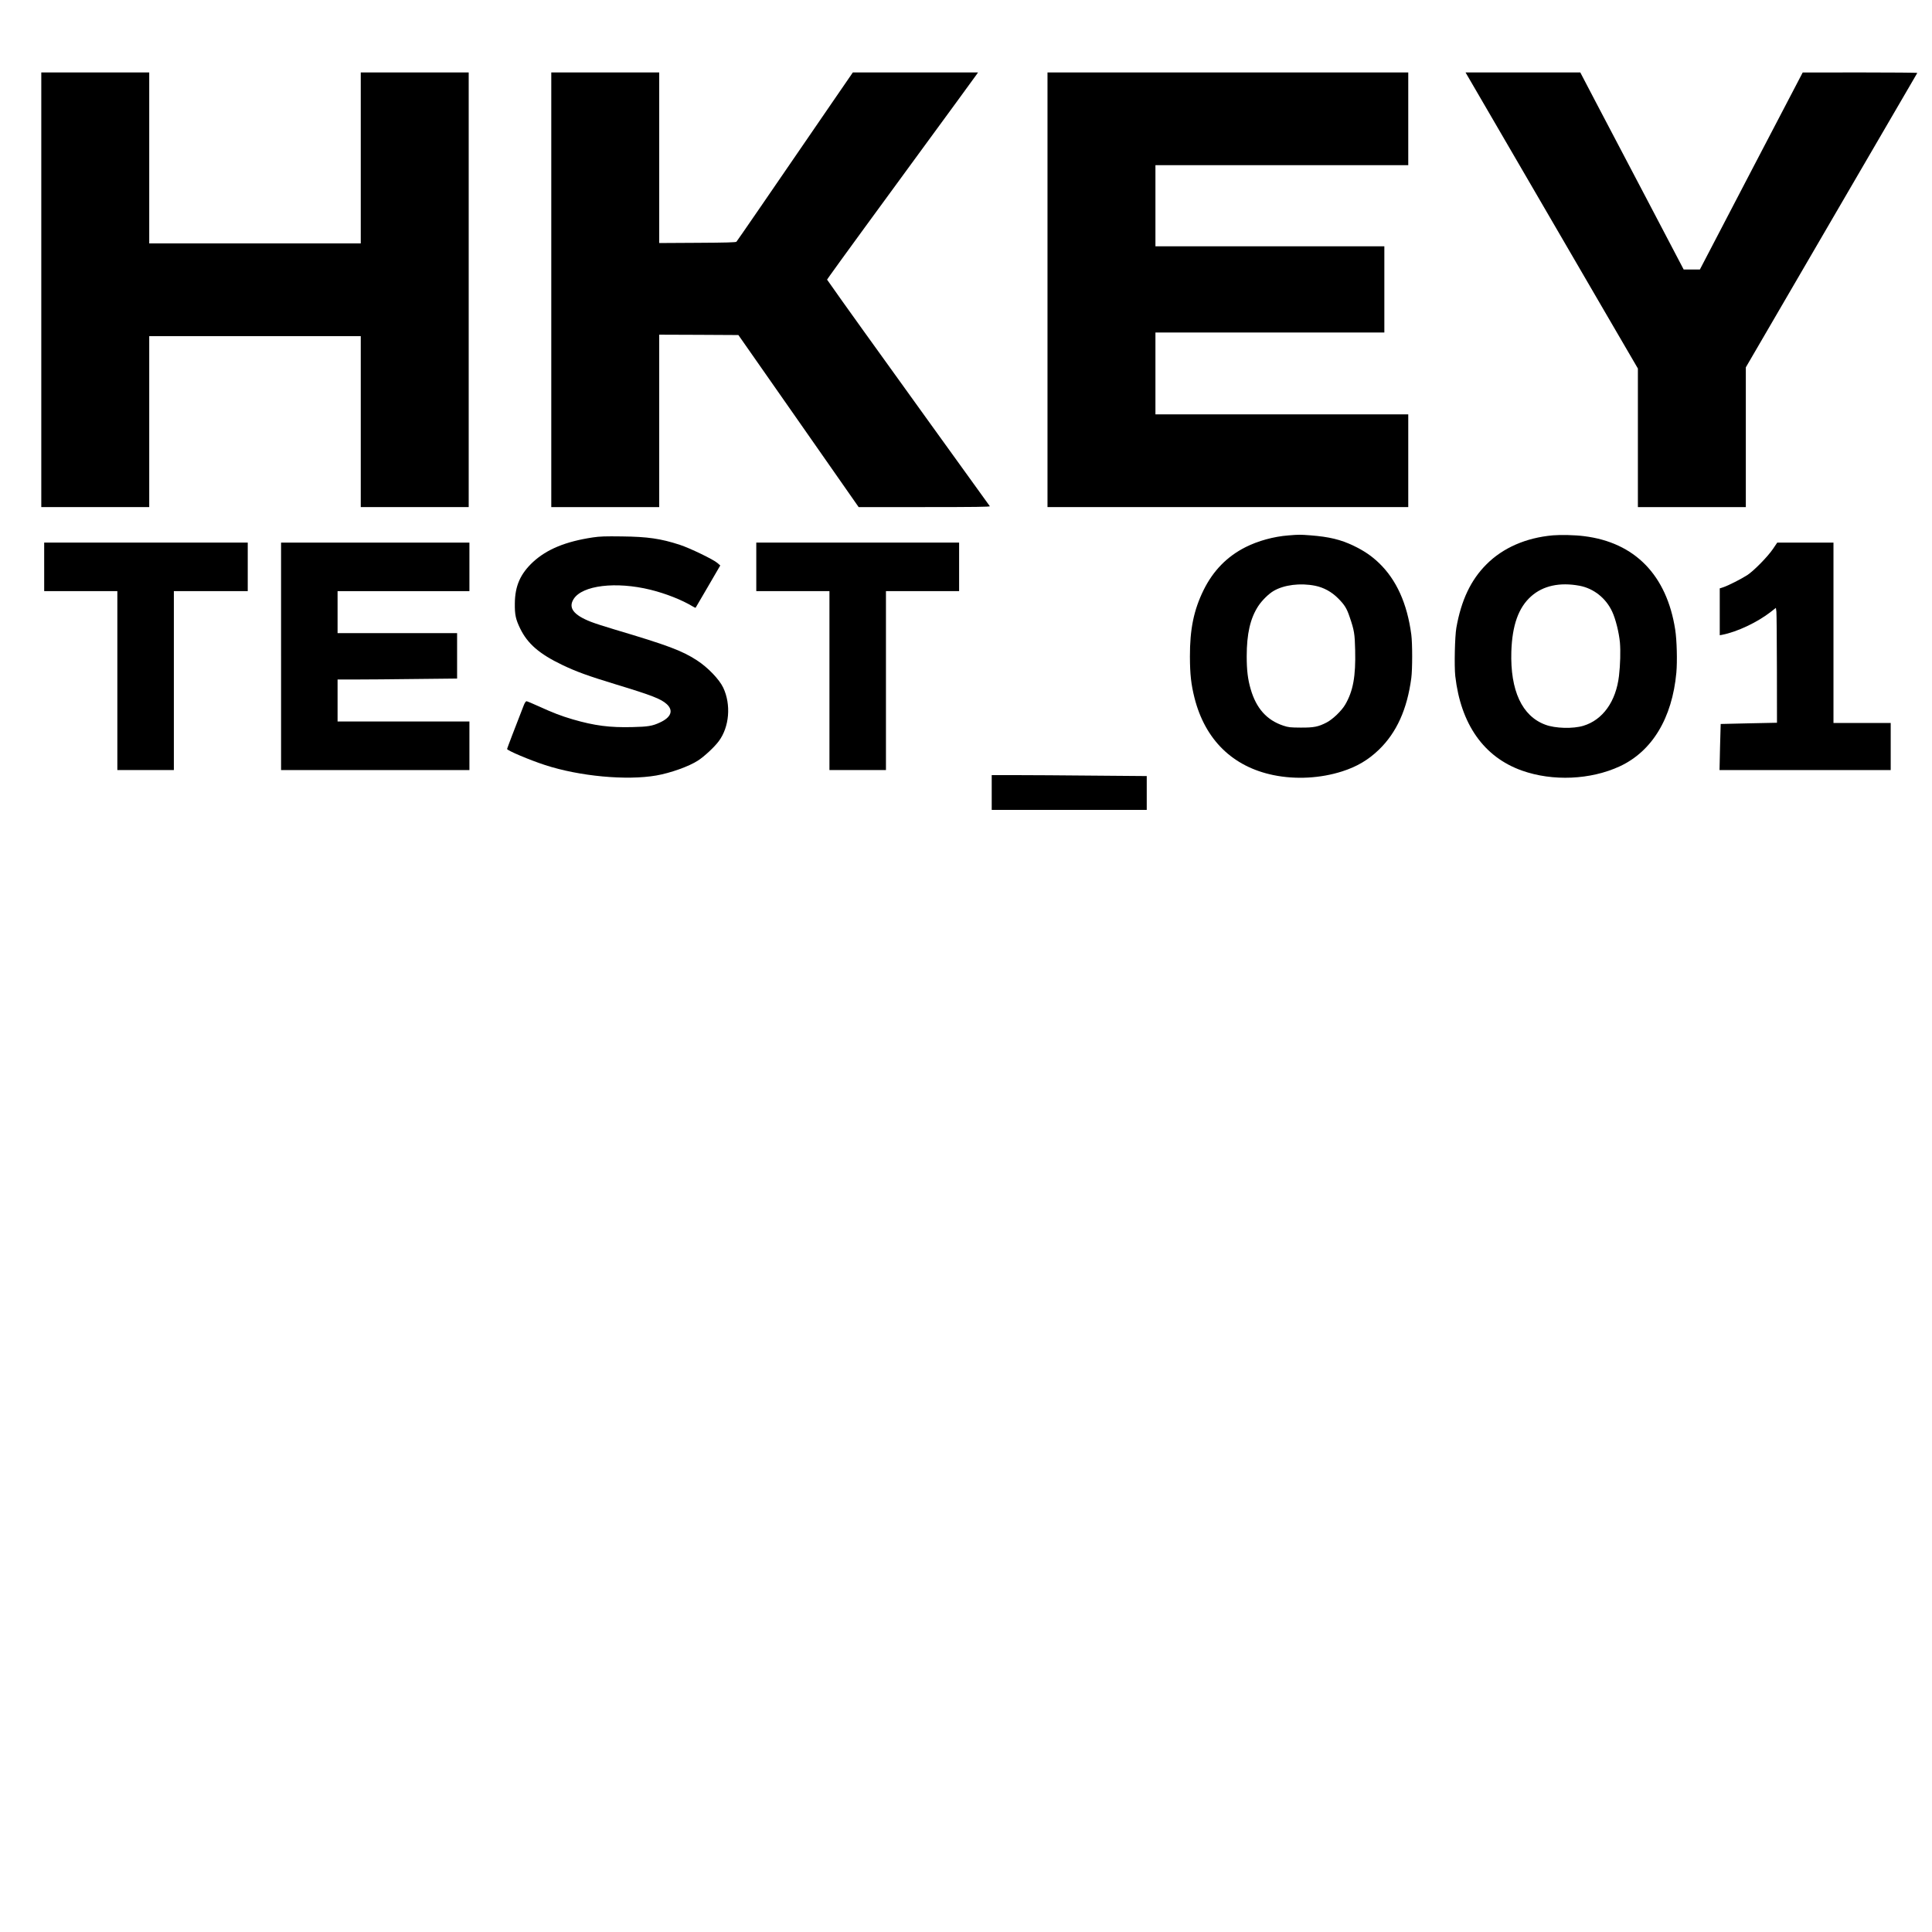 <?xml version="1.0" encoding="UTF-8" standalone="yes"?>
<svg version="1.0" xmlns="http://www.w3.org/2000/svg" width="2000pt" height="2000pt" viewBox="0 0 2667 2667" preserveAspectRatio="xMidYMid meet">
  <g transform="translate(0,2667) scale(0.1,-0.1)" fill="#000000" stroke="none">
    <path d="M570 22670 l0 -3000 745 0 745 0 0 1180 0 1180 1460 0 1460 0 0
-1180 0 -1180 745 0 745 0 0 3000 0 3000 -745 0 -745 0 0 -1180 0 -1180 -1460
0 -1460 0 0 1180 0 1180 -745 0 -745 0 0 -3000z"/>
    <path d="M7610 22670 l0 -3000 745 0 745 0 0 1190 0 1190 546 -2 547 -3 830
-1187 830 -1188 909 0 c696 0 907 3 902 12 -4 6 -368 511 -809 1122 -733 1017
-1285 1785 -1394 1944 l-44 62 44 63 c76 109 762 1049 1274 1747 284 386 711
972 744 1018 l22 32 -864 0 -864 0 -249 -362 c-926 -1351 -1348 -1965 -1358
-1975 -8 -9 -145 -13 -539 -15 l-527 -3 0 1178 0 1177 -745 0 -745 0 0 -3000z"/>
    <path d="M14460 22670 l0 -3000 2490 0 2490 0 0 640 0 640 -1745 0 -1745 0 0
565 0 565 1580 0 1580 0 0 595 0 595 -1580 0 -1580 0 0 560 0 560 1745 0 1745
0 0 640 0 640 -2490 0 -2490 0 0 -3000z"/>
    <path d="M20264 25613 c572 -983 1528 -2626 1882 -3234 l464 -796 0 -956 0
-957 745 0 745 0 0 965 0 964 1181 2028 c650 1115 1183 2031 1186 2036 2 4
-353 7 -789 7 l-793 -1 -710 -1359 -709 -1360 -112 0 -112 0 -497 948 c-274
521 -595 1133 -714 1359 l-216 413 -792 0 -792 0 33 -57z"/>
    <path d="M17785 19279 c-199 -15 -419 -75 -589 -161 -257 -129 -449 -326 -581
-593 -136 -277 -190 -540 -189 -920 1 -244 16 -381 63 -568 146 -579 528 -952
1091 -1067 308 -63 650 -44 949 52 203 65 360 158 506 299 245 237 390 559
447 989 16 123 16 478 0 600 -57 430 -206 759 -449 991 -101 96 -205 167 -347
235 -179 86 -339 124 -596 144 -147 11 -158 11 -305 -1z m370 -695 c118 -24
226 -83 315 -172 90 -90 121 -139 161 -259 63 -183 71 -233 76 -456 9 -364
-28 -567 -138 -755 -51 -86 -171 -201 -255 -245 -116 -60 -176 -72 -359 -71
-145 1 -167 3 -240 27 -228 76 -373 238 -450 503 -40 137 -55 260 -55 454 0
311 49 524 159 693 52 79 143 169 213 210 144 84 368 112 573 71z"/>
    <path d="M21436 19280 c-370 -33 -689 -172 -916 -400 -216 -215 -349 -496
-416 -876 -21 -120 -30 -527 -15 -666 76 -667 396 -1120 922 -1306 424 -150
946 -127 1348 59 447 207 724 665 782 1293 14 157 7 448 -16 595 -117 752
-558 1204 -1260 1290 -124 16 -320 20 -429 11z m369 -696 c195 -37 364 -171
450 -357 48 -103 94 -288 107 -427 10 -117 5 -308 -13 -460 -41 -352 -223
-608 -492 -689 -142 -43 -388 -37 -525 15 -322 119 -485 472 -469 1009 12 365
99 608 273 763 165 147 395 197 669 146z"/>
    <path d="M8182 19251 c-373 -56 -633 -163 -824 -339 -175 -163 -249 -331 -251
-572 -2 -156 12 -219 73 -345 102 -211 266 -353 584 -505 192 -92 355 -151
742 -269 491 -149 619 -199 698 -271 96 -89 61 -183 -97 -255 -102 -47 -161
-57 -377 -62 -312 -8 -523 19 -825 107 -159 47 -267 88 -471 181 -83 38 -158
69 -166 69 -9 0 -24 -22 -36 -52 -115 -294 -232 -600 -232 -607 0 -21 309
-152 524 -222 474 -155 1126 -216 1537 -144 195 34 453 126 576 207 87 57 225
185 285 266 147 197 172 505 62 739 -55 116 -215 282 -364 378 -207 134 -402
207 -1135 425 -132 39 -280 87 -330 107 -239 94 -313 193 -236 314 119 189
583 245 1060 128 211 -52 434 -140 583 -230 21 -13 39 -21 41 -18 2 2 79 134
172 294 l168 289 -39 34 c-56 49 -379 205 -519 251 -264 86 -444 112 -800 116
-232 3 -301 1 -403 -14z"/>
    <path d="M610 18845 l0 -335 505 0 505 0 0 -1235 0 -1235 390 0 390 0 0 1235
0 1235 510 0 510 0 0 335 0 335 -1405 0 -1405 0 0 -335z"/>
    <path d="M3880 17610 l0 -1570 1300 0 1300 0 0 335 0 335 -910 0 -910 0 0 290
0 290 253 0 c140 0 511 3 825 7 l572 6 0 314 0 313 -825 0 -825 0 0 290 0 290
910 0 910 0 0 335 0 335 -1300 0 -1300 0 0 -1570z"/>
    <path d="M10440 18845 l0 -335 505 0 505 0 0 -1235 0 -1235 390 0 390 0 0
1235 0 1235 505 0 505 0 0 335 0 335 -1400 0 -1400 0 0 -335z"/>
    <path d="M24475 19093 c-72 -107 -266 -304 -355 -362 -86 -55 -262 -144 -327
-166 l-53 -17 0 -324 0 -323 33 6 c207 40 486 172 672 317 l70 55 7 -52 c3
-29 6 -385 7 -793 l1 -741 -387 -8 c-214 -4 -389 -8 -390 -9 -1 -1 -5 -144 -9
-319 l-7 -317 1181 0 1182 0 0 325 0 325 -395 0 -395 0 0 1245 0 1245 -388 0
-388 0 -59 -87z"/>
    <path d="M13690 15730 l0 -240 1070 0 1070 0 0 233 0 234 -737 6 c-405 4 -886
7 -1070 7 l-333 0 0 -240z"/>
  </g>
</svg>